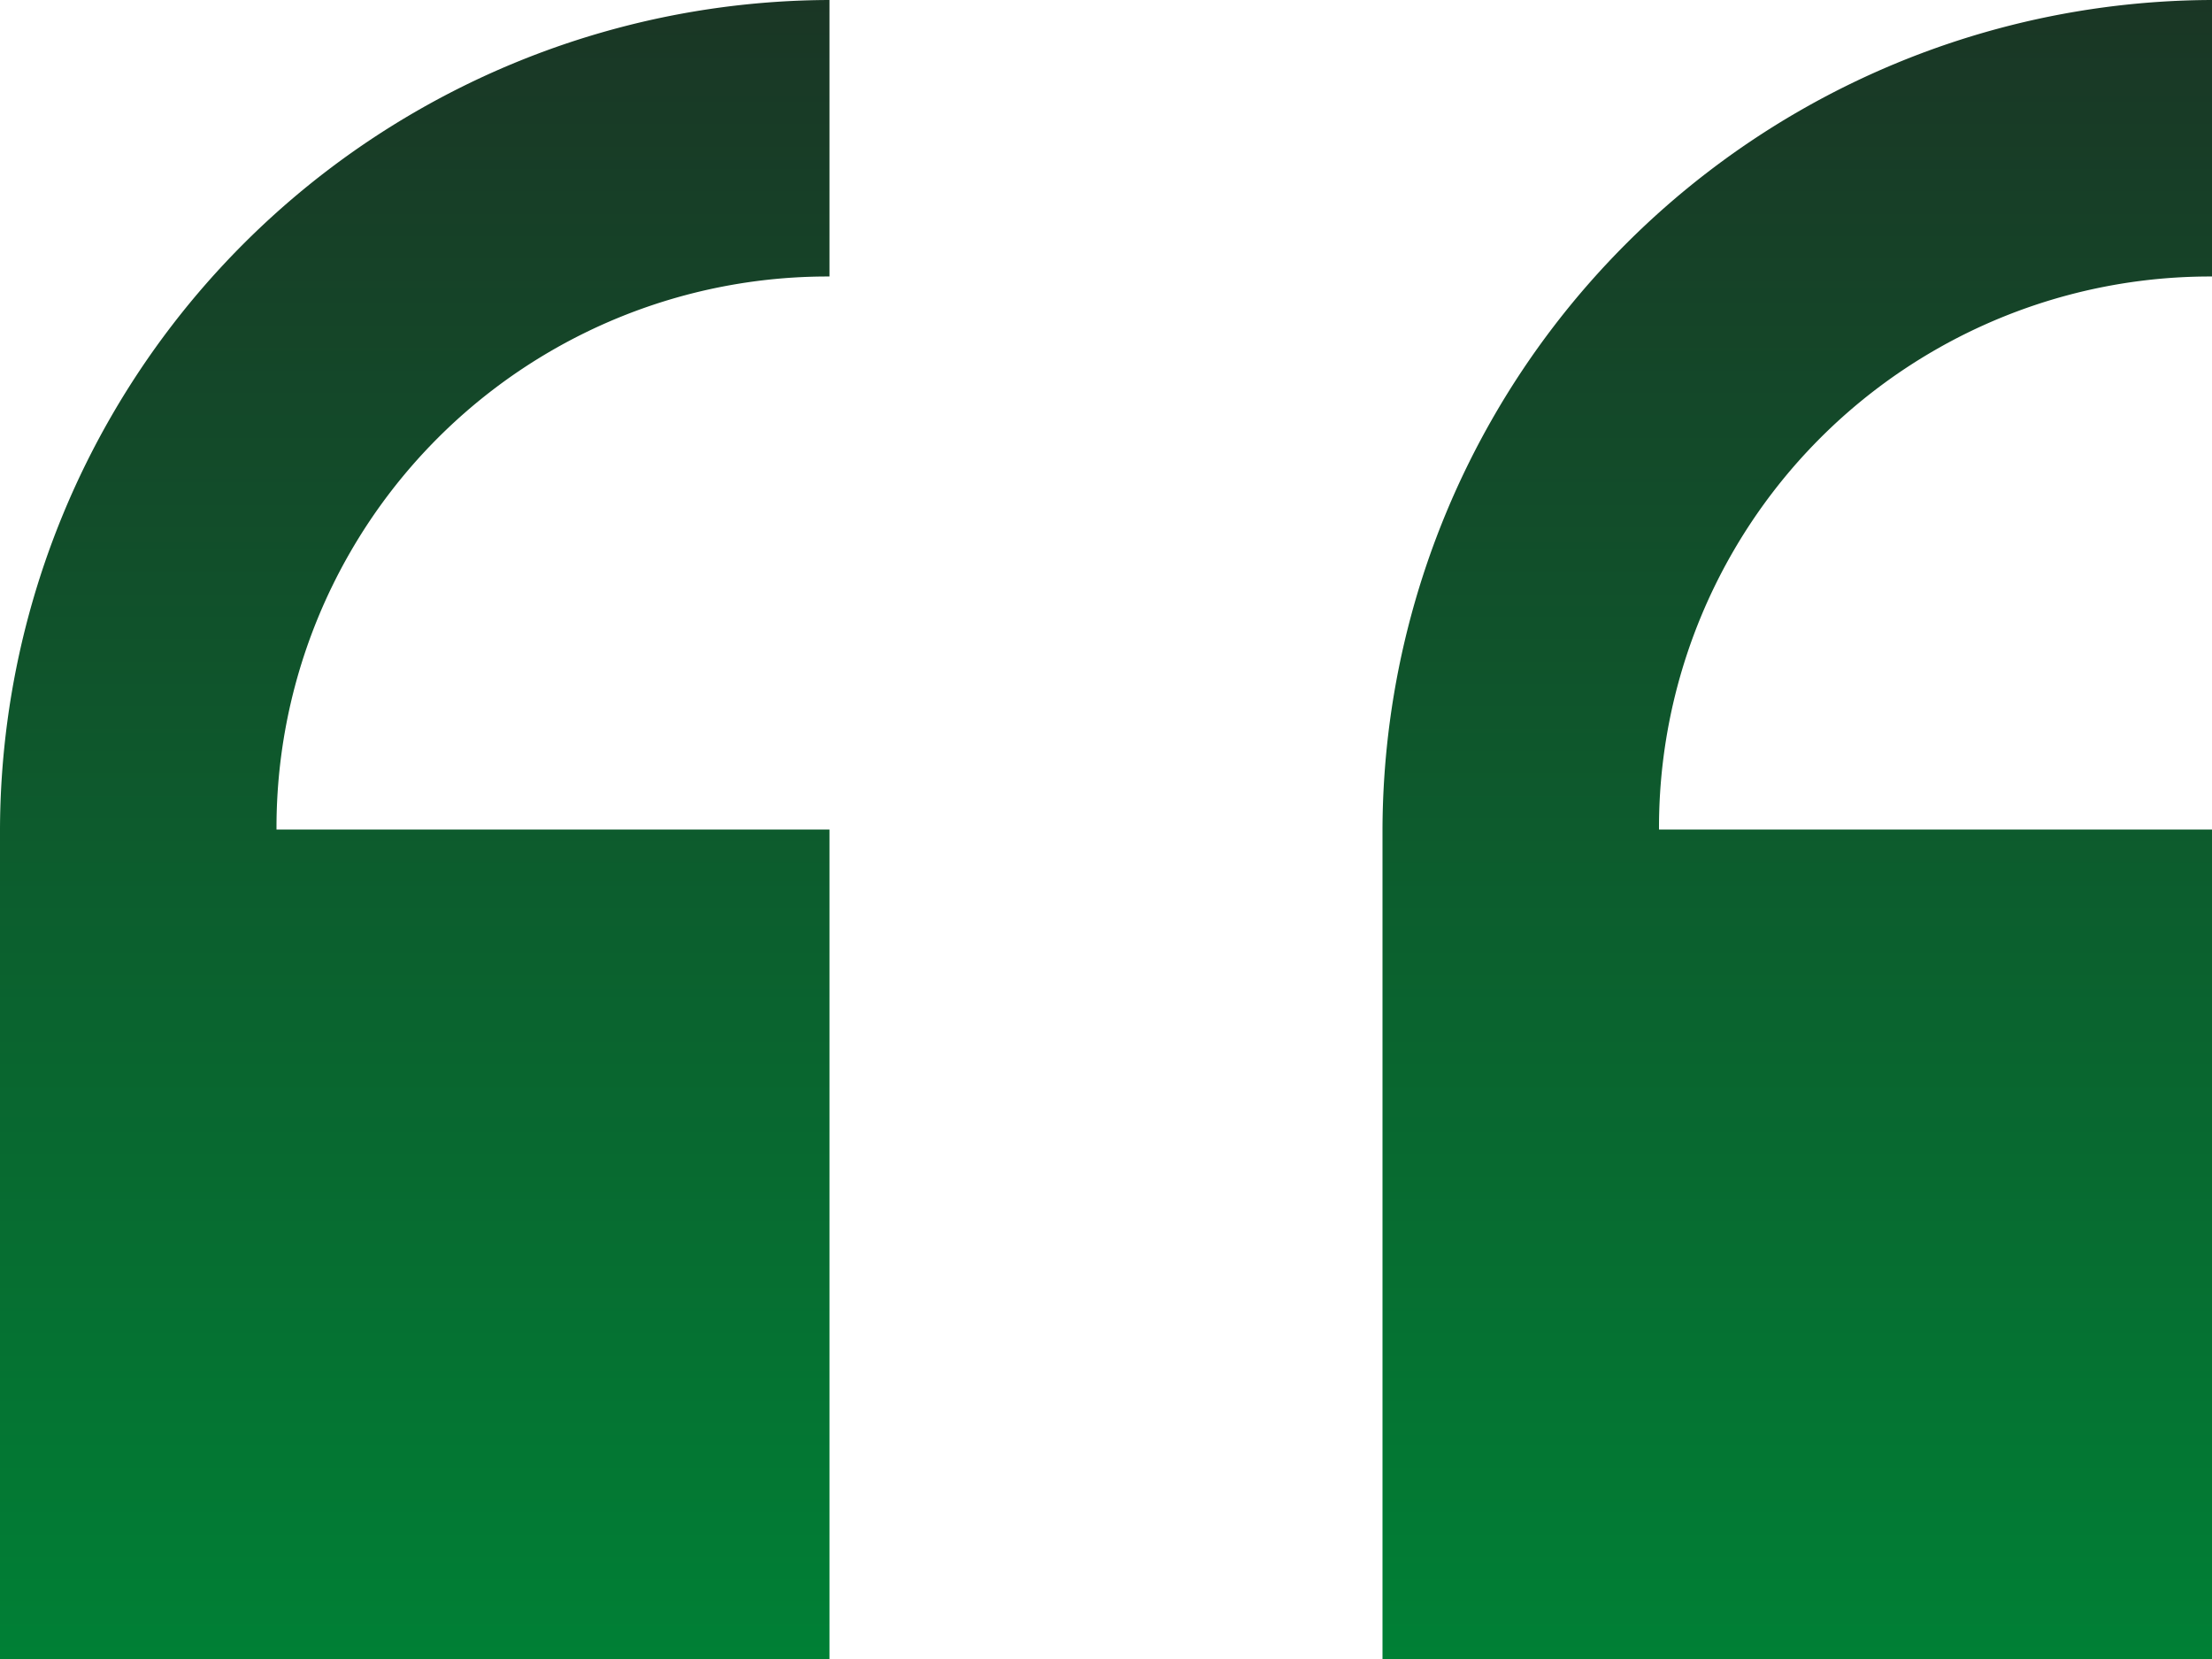 <svg xmlns="http://www.w3.org/2000/svg" xmlns:xlink="http://www.w3.org/1999/xlink" width="57.8" height="43.35" viewBox="0 0 57.8 43.35">
  <defs>
    <style>
      .cls-1 {
        fill: url(#linear-gradient);
      }
    </style>
    <linearGradient id="linear-gradient" x1="0.5" x2="0.5" y2="1" gradientUnits="objectBoundingBox">
      <stop offset="0" stop-color="#1a3625"/>
      <stop offset="1" stop-color="#008035"/>
    </linearGradient>
  </defs>
  <path id="quote-icon" class="cls-1" d="M21.675,0A21.739,21.739,0,0,0,0,21.675V43.35H21.675V21.675H7.225a14.4,14.4,0,0,1,14.45-14.45ZM57.8,0A21.739,21.739,0,0,0,36.125,21.675V43.35H57.8V21.675H43.35A14.4,14.4,0,0,1,57.8,7.225Z"/>
</svg>
